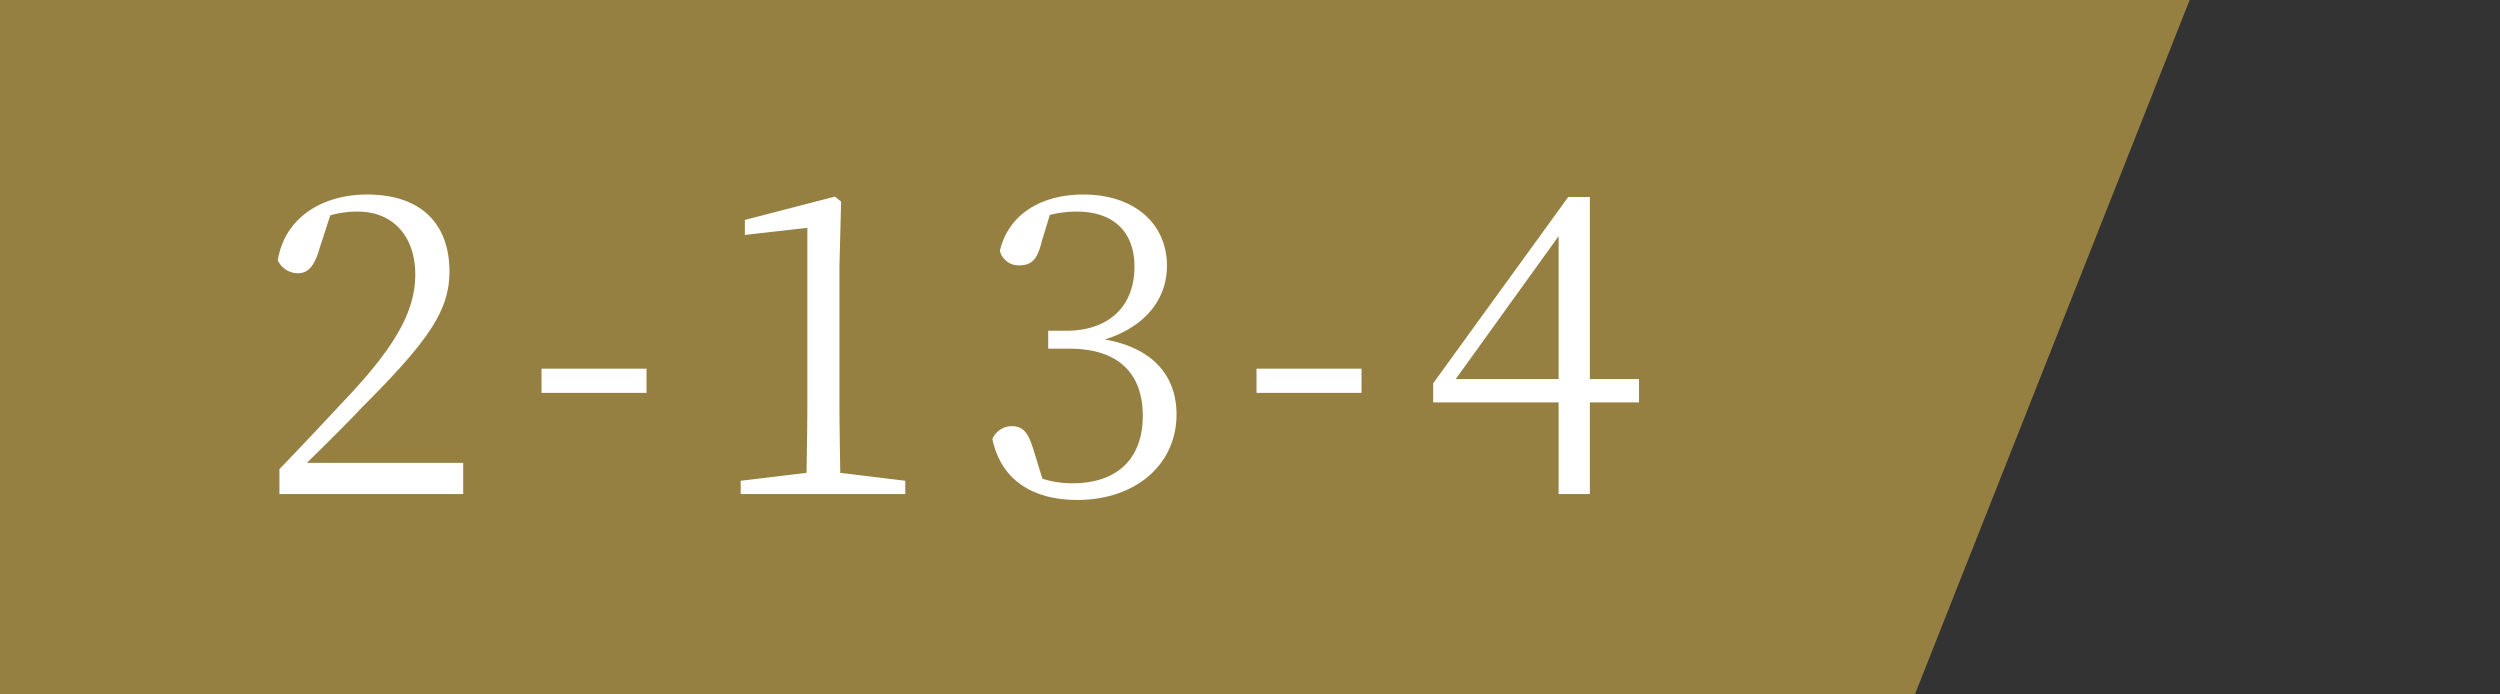<svg id="position" xmlns="http://www.w3.org/2000/svg" width="180" height="50" viewBox="0 0 180 50">
  <rect x="0" y="0" width="180" height="50" fill="#333333" stroke="none"/>
  <path id="パス_4338" data-name="パス 4338" d="M0,0H180L157.411,50H0Z" fill="none"/>
  <path id="パス_4338-2" data-name="パス 4338" d="M0,0H157.656L137.872,50H0Z" fill="#957f41"/>
  <path id="パス_1" data-name="パス 1" d="M3.57-2.25C5.22-3.87,6.75-5.4,7.59-6.3c4.8-4.8,6.24-6.96,6.24-9.72,0-3.3-1.89-5.55-5.94-5.55-3.12,0-5.91,1.59-6.42,4.74a1.612,1.612,0,0,0,1.44.93c.78,0,1.23-.57,1.59-1.86l.75-2.31a7.092,7.092,0,0,1,1.98-.27c2.58,0,4.14,1.83,4.14,4.53,0,2.52-1.32,4.98-4.62,8.55C5.31-5.73,3.45-3.72,1.59-1.8V0H14.82V-2.25ZM20.46-7.29h7.56V-9.03H20.46ZM41.97-1.53c-.03-1.8-.06-3.57-.06-5.34v-9.54l.12-4.65-.45-.36L35.1-19.74v1.08l4.5-.51v12.3c0,1.77-.03,3.54-.06,5.34L34.8-.96V0H46.65V-.96ZM57.06-20.1a7.854,7.854,0,0,1,1.95-.24c2.64,0,4.14,1.47,4.14,3.96,0,2.94-1.92,4.62-4.92,4.62H56.94v1.29h1.53c3.54,0,5.28,1.8,5.28,4.83,0,3-1.74,4.86-5.07,4.86a7.01,7.01,0,0,1-2.16-.33l-.57-1.86c-.39-1.32-.72-1.92-1.62-1.92a1.521,1.521,0,0,0-1.41.93C53.58-.9,55.95.42,59.04.42c4.23,0,7.14-2.58,7.14-6.15,0-2.79-1.71-4.8-5.16-5.4,2.85-.9,4.47-2.85,4.47-5.31,0-3.03-2.34-5.13-6.03-5.13-2.85,0-5.34,1.29-6,4.05a1.378,1.378,0,0,0,1.41,1.05c.96,0,1.32-.54,1.62-1.77ZM71.94-7.29H79.5V-9.03H71.94Zm14.34-.99,7.41-10.29V-8.28Zm13.2,0H95.94V-21.39H94.38L84.66-7.98V-6.6h9.03V0h2.25V-6.6h3.54Z" transform="translate(18.53 35.575)" fill="#fff"/>
</svg>
